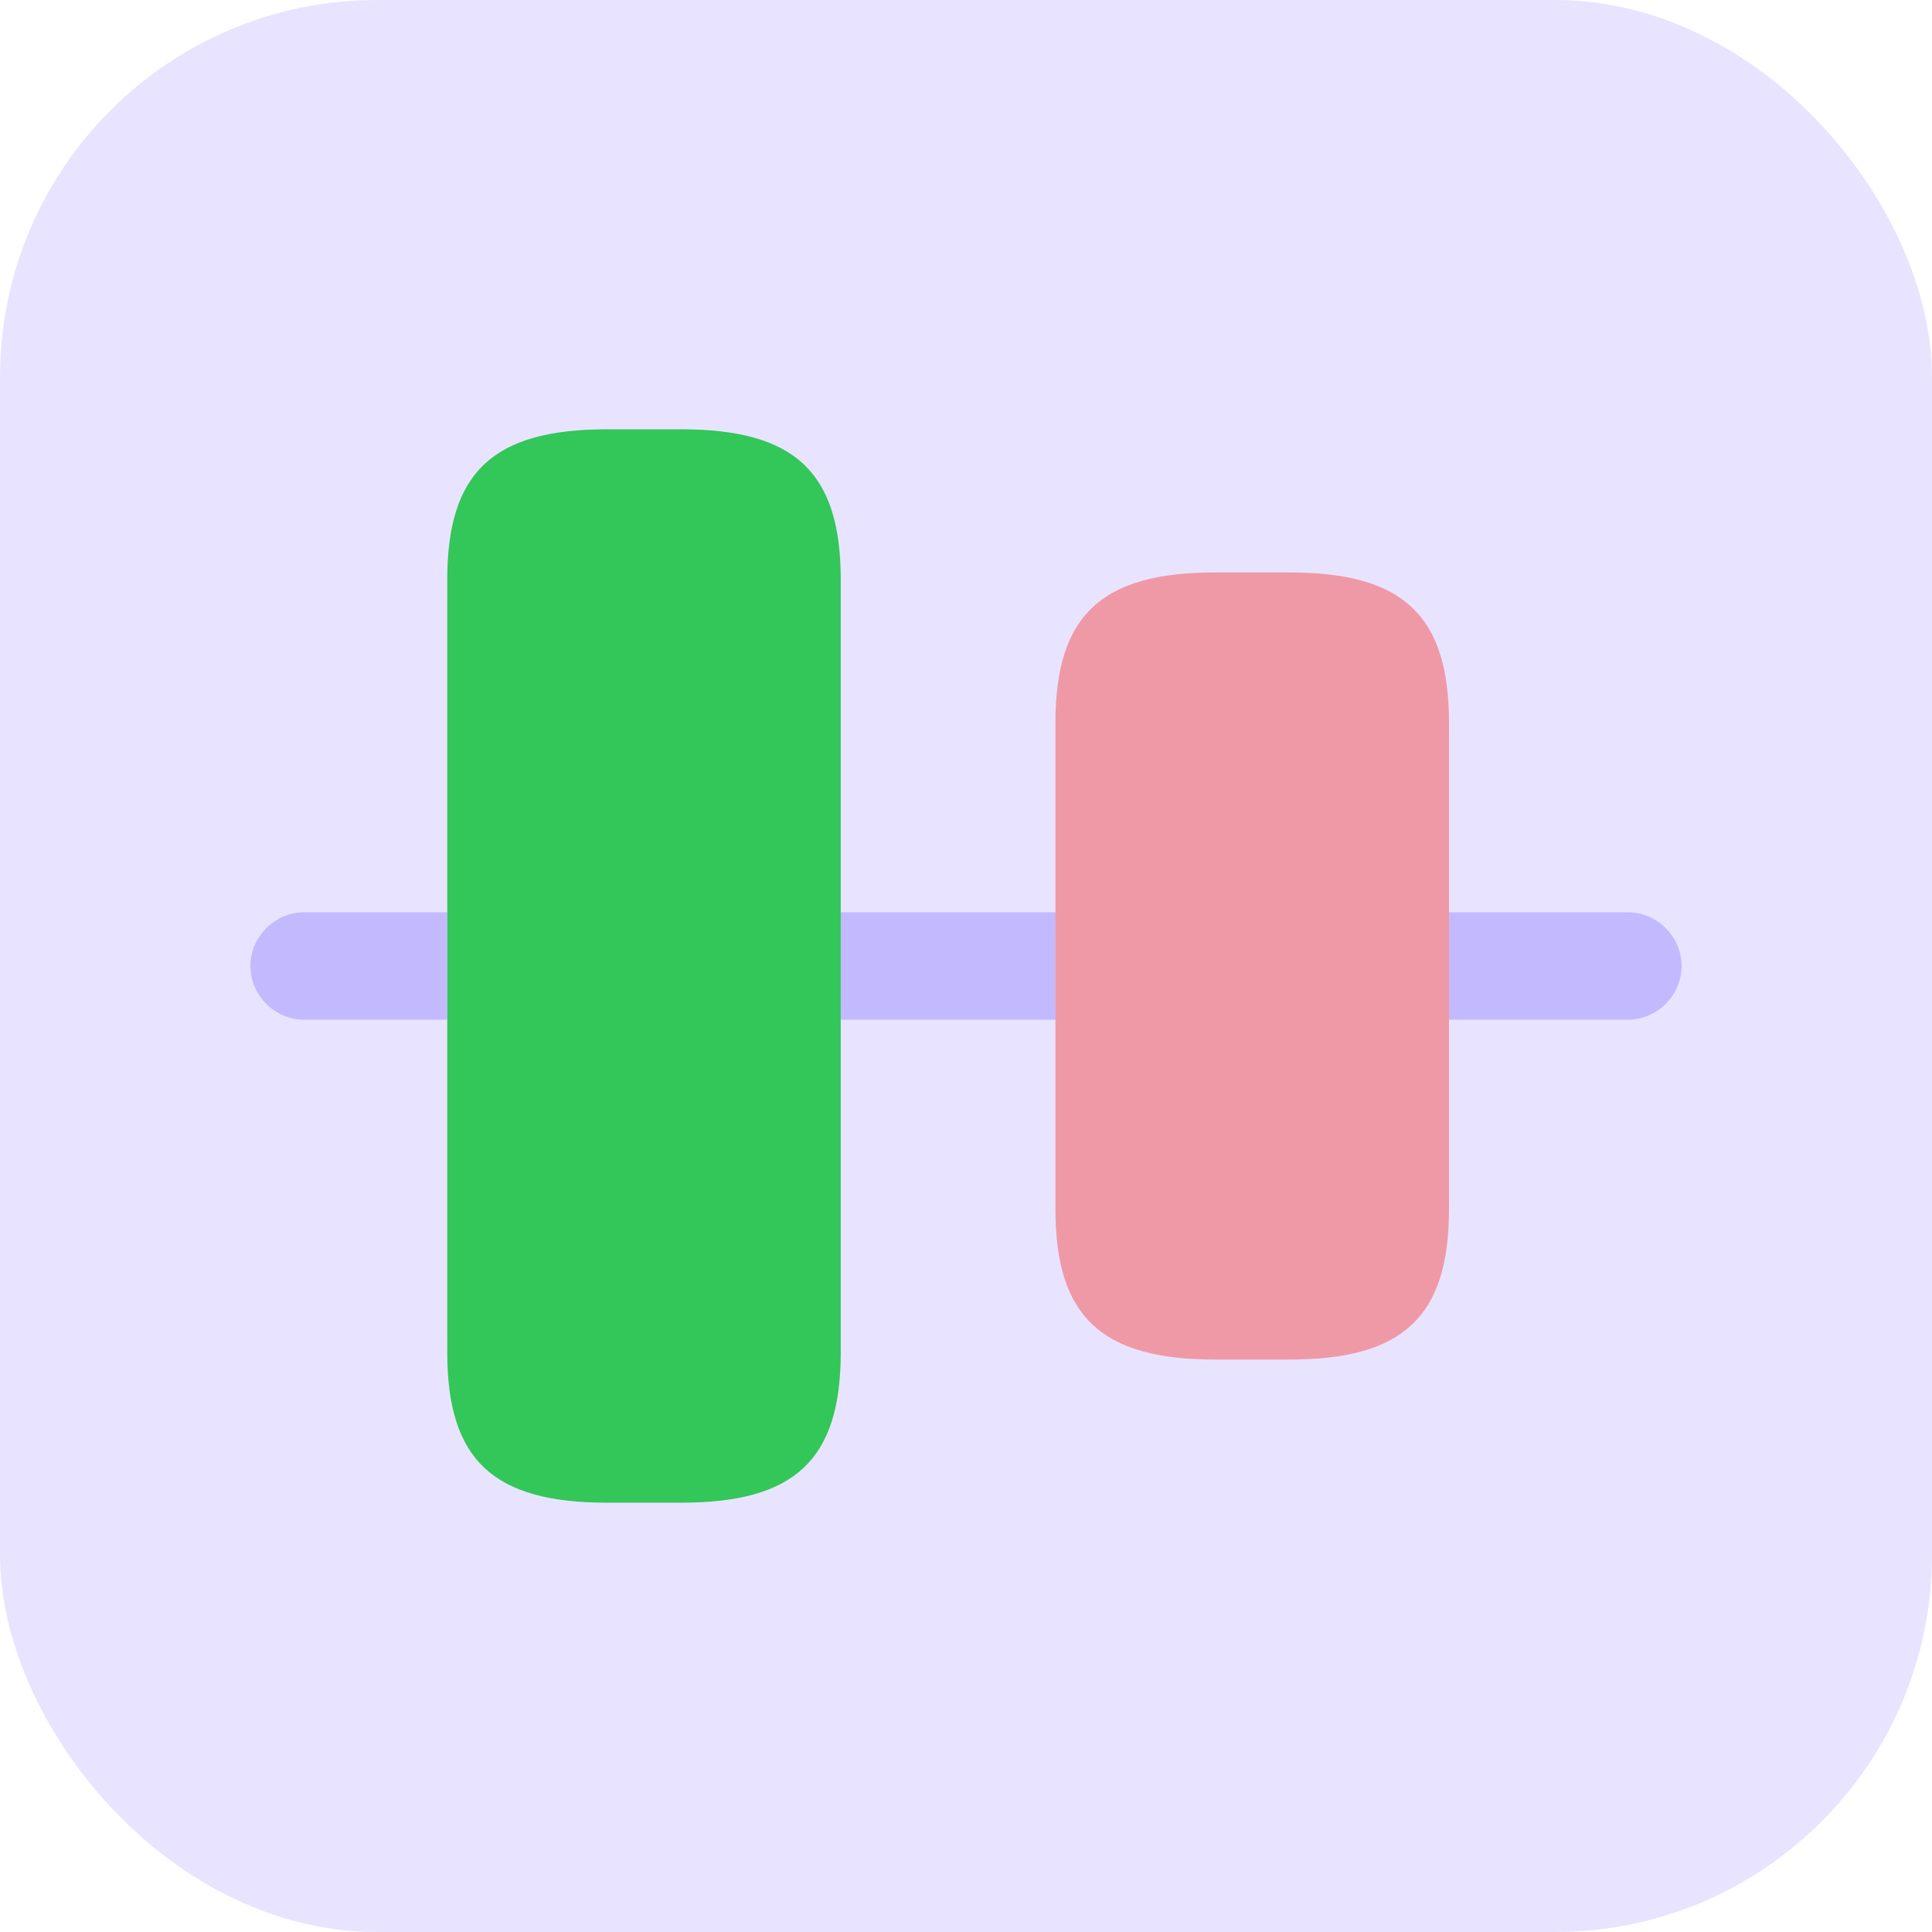 <?xml version="1.0" encoding="utf-8"?>
<svg xmlns="http://www.w3.org/2000/svg" width="24" height="24" viewBox="0 0 24 24" fill="none">
<rect opacity="0.2" width="24" height="24" rx="4.683" fill="#8D78FF"/>
<path d="M5.556 7.2C5.556 5.867 6.124 5.333 7.538 5.333H8.462C9.876 5.333 10.444 5.867 10.444 7.2V16.8C10.444 18.133 9.876 18.667 8.462 18.667H7.538C6.124 18.667 5.556 18.133 5.556 16.8V7.2Z" fill="#33C659"/>
<path opacity="0.4" d="M3.778 12.667C3.413 12.667 3.111 12.364 3.111 12C3.111 11.636 3.413 11.333 3.778 11.333H5.555V12.667H3.778Z" fill="#8D78FF"/>
<path opacity="0.4" fill-rule="evenodd" clip-rule="evenodd" d="M13.111 11.333V12.667H10.444V11.333H13.111Z" fill="#8D78FF"/>
<path opacity="0.4" d="M18 12.667V11.333H20.222C20.587 11.333 20.889 11.636 20.889 12C20.889 12.364 20.587 12.667 20.222 12.667H18Z" fill="#8D78FF"/>
<path opacity="0.4" d="M13.111 8.978C13.111 7.644 13.68 7.111 15.093 7.111H16.018C17.431 7.111 18 7.644 18 8.978V15.022C18 16.355 17.431 16.889 16.018 16.889H15.093C13.68 16.889 13.111 16.355 13.111 15.022V8.978Z" fill="#FB2A23"/>
</svg>
